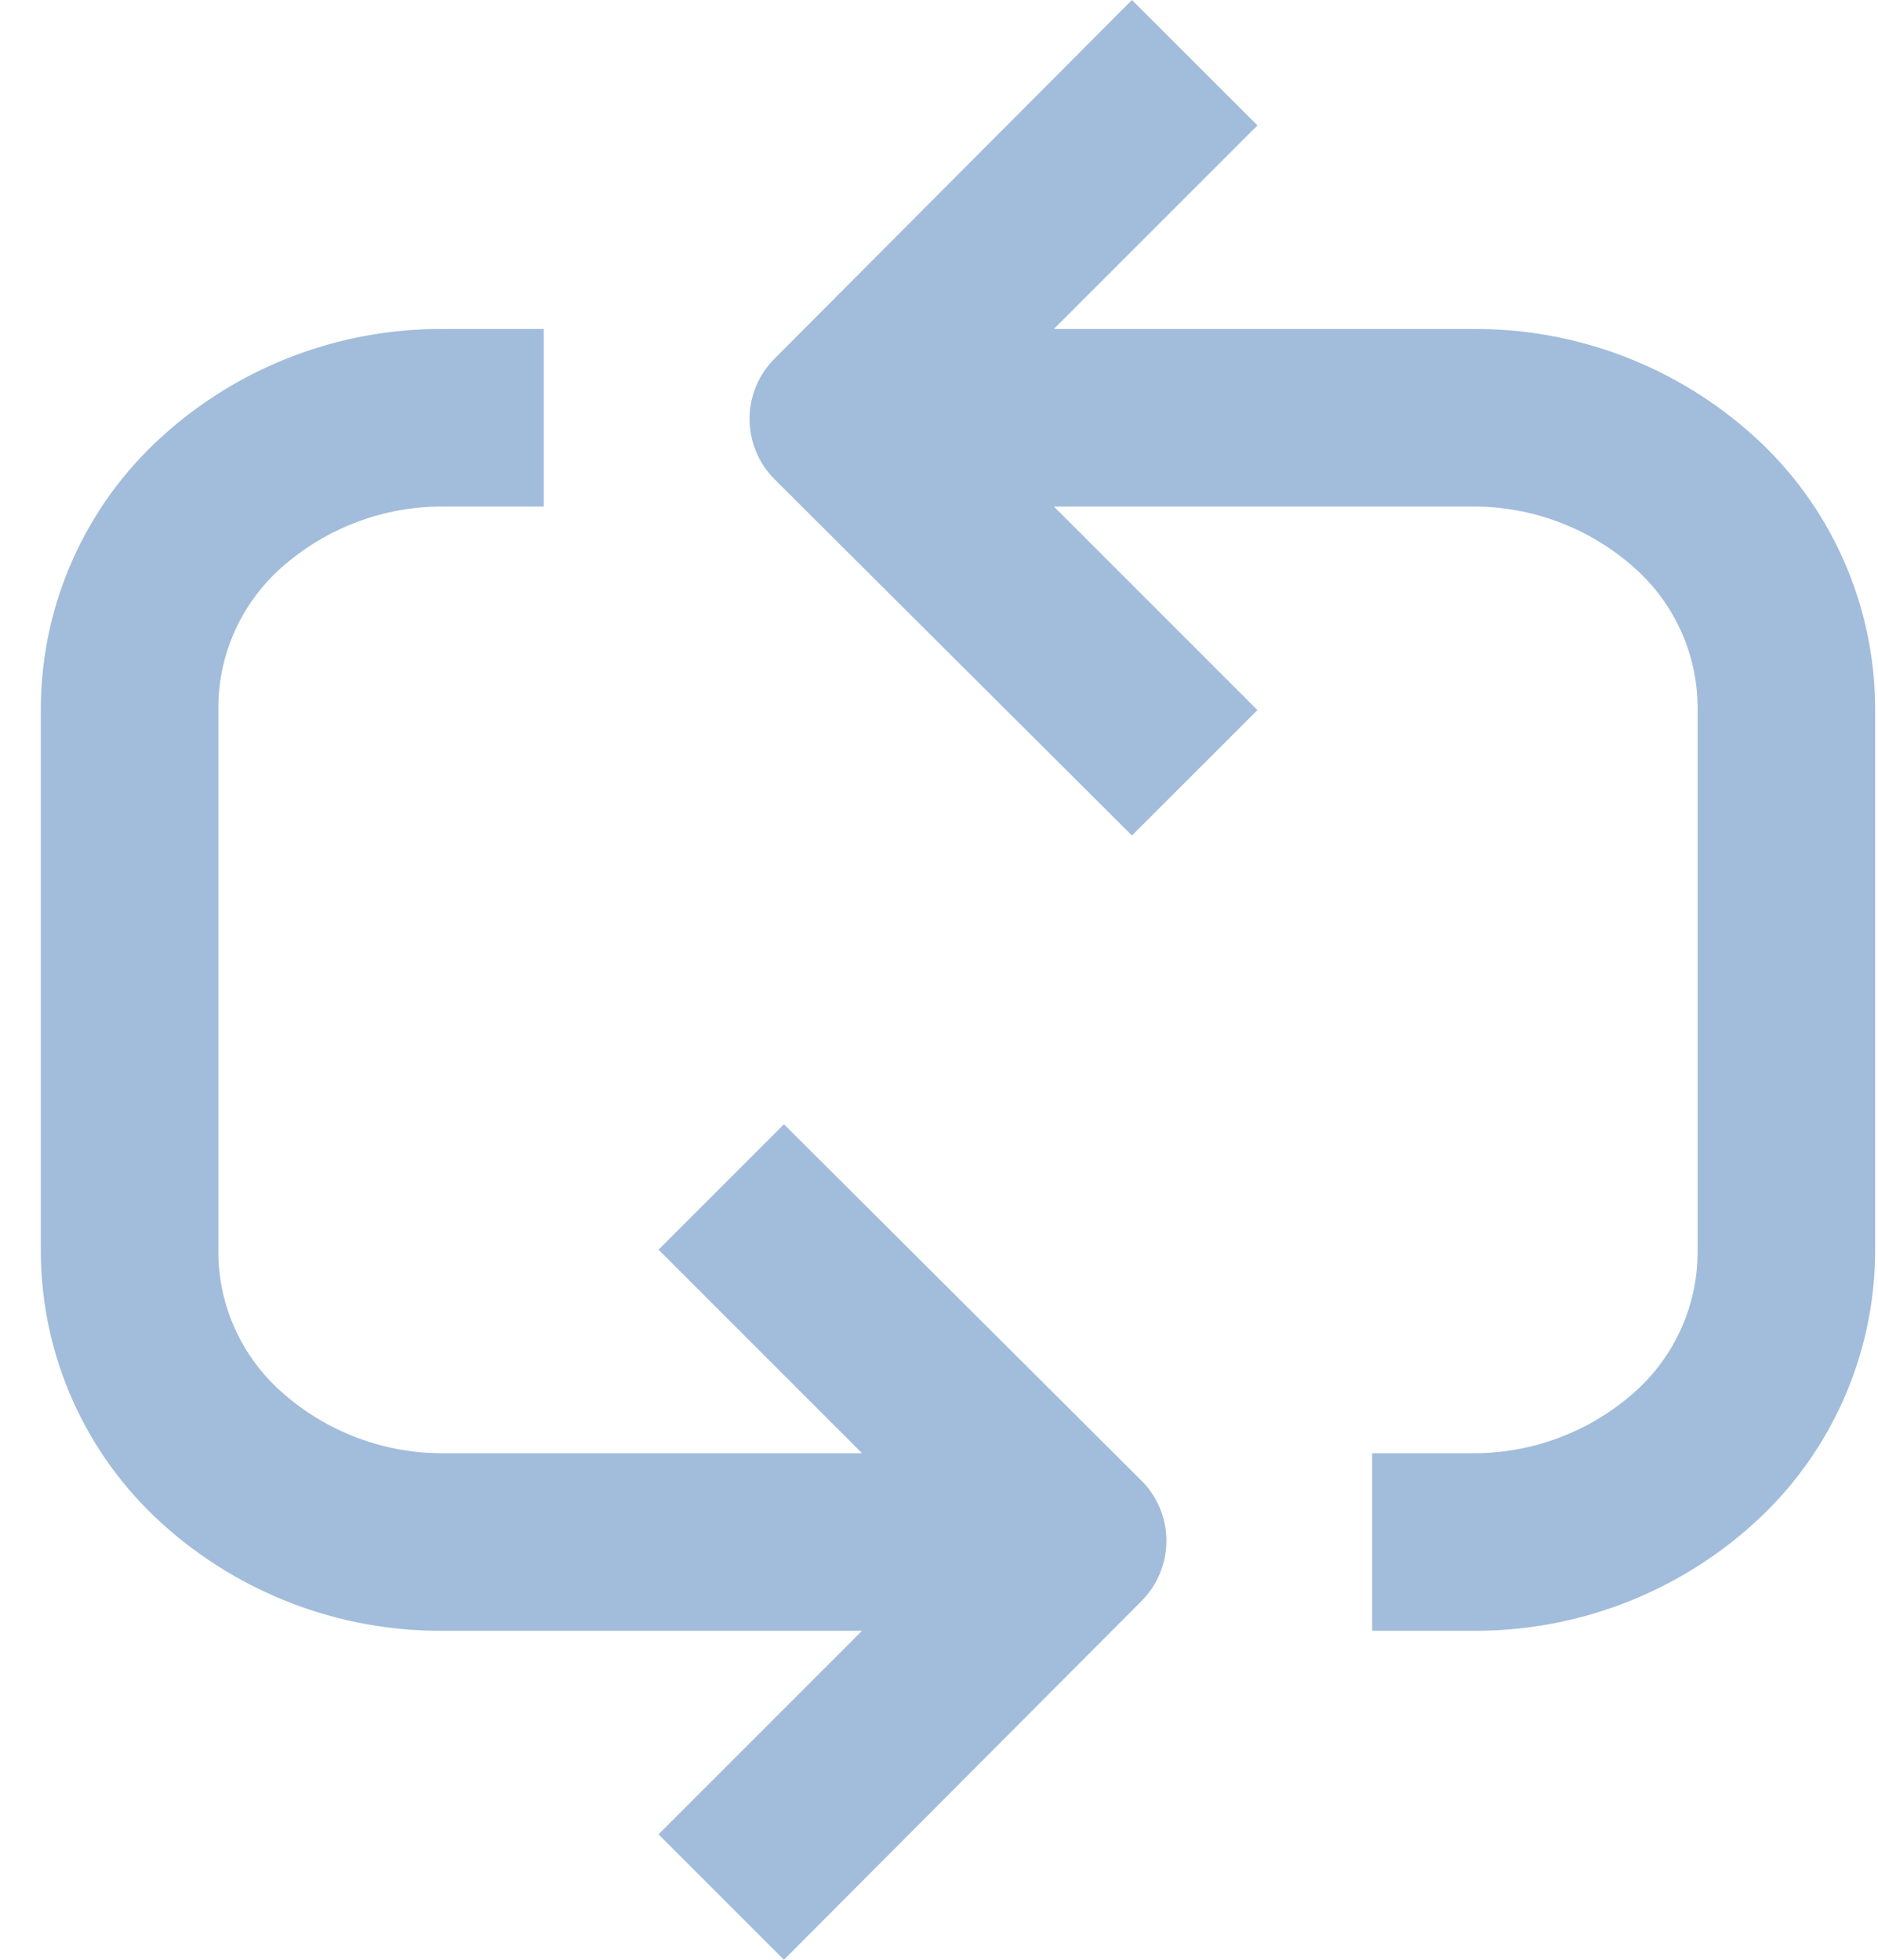 <svg width="23" height="24" viewBox="0 0 23 24" fill="none" xmlns="http://www.w3.org/2000/svg">
<path fill-rule="evenodd" clip-rule="evenodd" d="M12.907 4.029H18.03C19.307 4.018 20.541 4.489 21.487 5.348C22.419 6.193 22.954 7.39 22.965 8.649V15.351C22.953 16.609 22.418 17.804 21.487 18.649C20.542 19.509 19.308 19.981 18.03 19.971H16.805V17.797H18.03C18.761 17.802 19.469 17.536 20.016 17.051C20.503 16.62 20.785 16.002 20.791 15.351V8.649C20.784 7.999 20.502 7.383 20.016 6.953C19.469 6.466 18.762 6.199 18.03 6.203H12.907L15.4 8.696L13.863 10.232L9.487 5.87C9.29 5.674 9.18 5.408 9.18 5.13C9.18 4.853 9.29 4.587 9.487 4.391L13.863 0L15.4 1.536L12.907 4.029ZM8.065 15.304L9.601 13.768L13.978 18.131C14.175 18.326 14.285 18.592 14.285 18.87C14.285 19.147 14.175 19.413 13.978 19.609L9.601 24L8.065 22.464L10.558 19.971H5.435C4.158 19.982 2.923 19.511 1.978 18.652C1.046 17.807 0.51 16.61 0.5 15.351V8.649C0.511 7.391 1.047 6.196 1.978 5.351C2.923 4.491 4.157 4.019 5.435 4.029H6.659V6.203H5.435C4.703 6.198 3.996 6.464 3.449 6.949C2.962 7.38 2.68 7.998 2.674 8.649V15.351C2.681 16.001 2.963 16.617 3.449 17.047C3.995 17.534 4.703 17.802 5.435 17.797H10.558L8.065 15.304Z" fill="#A2BCDB"/>
</svg>
